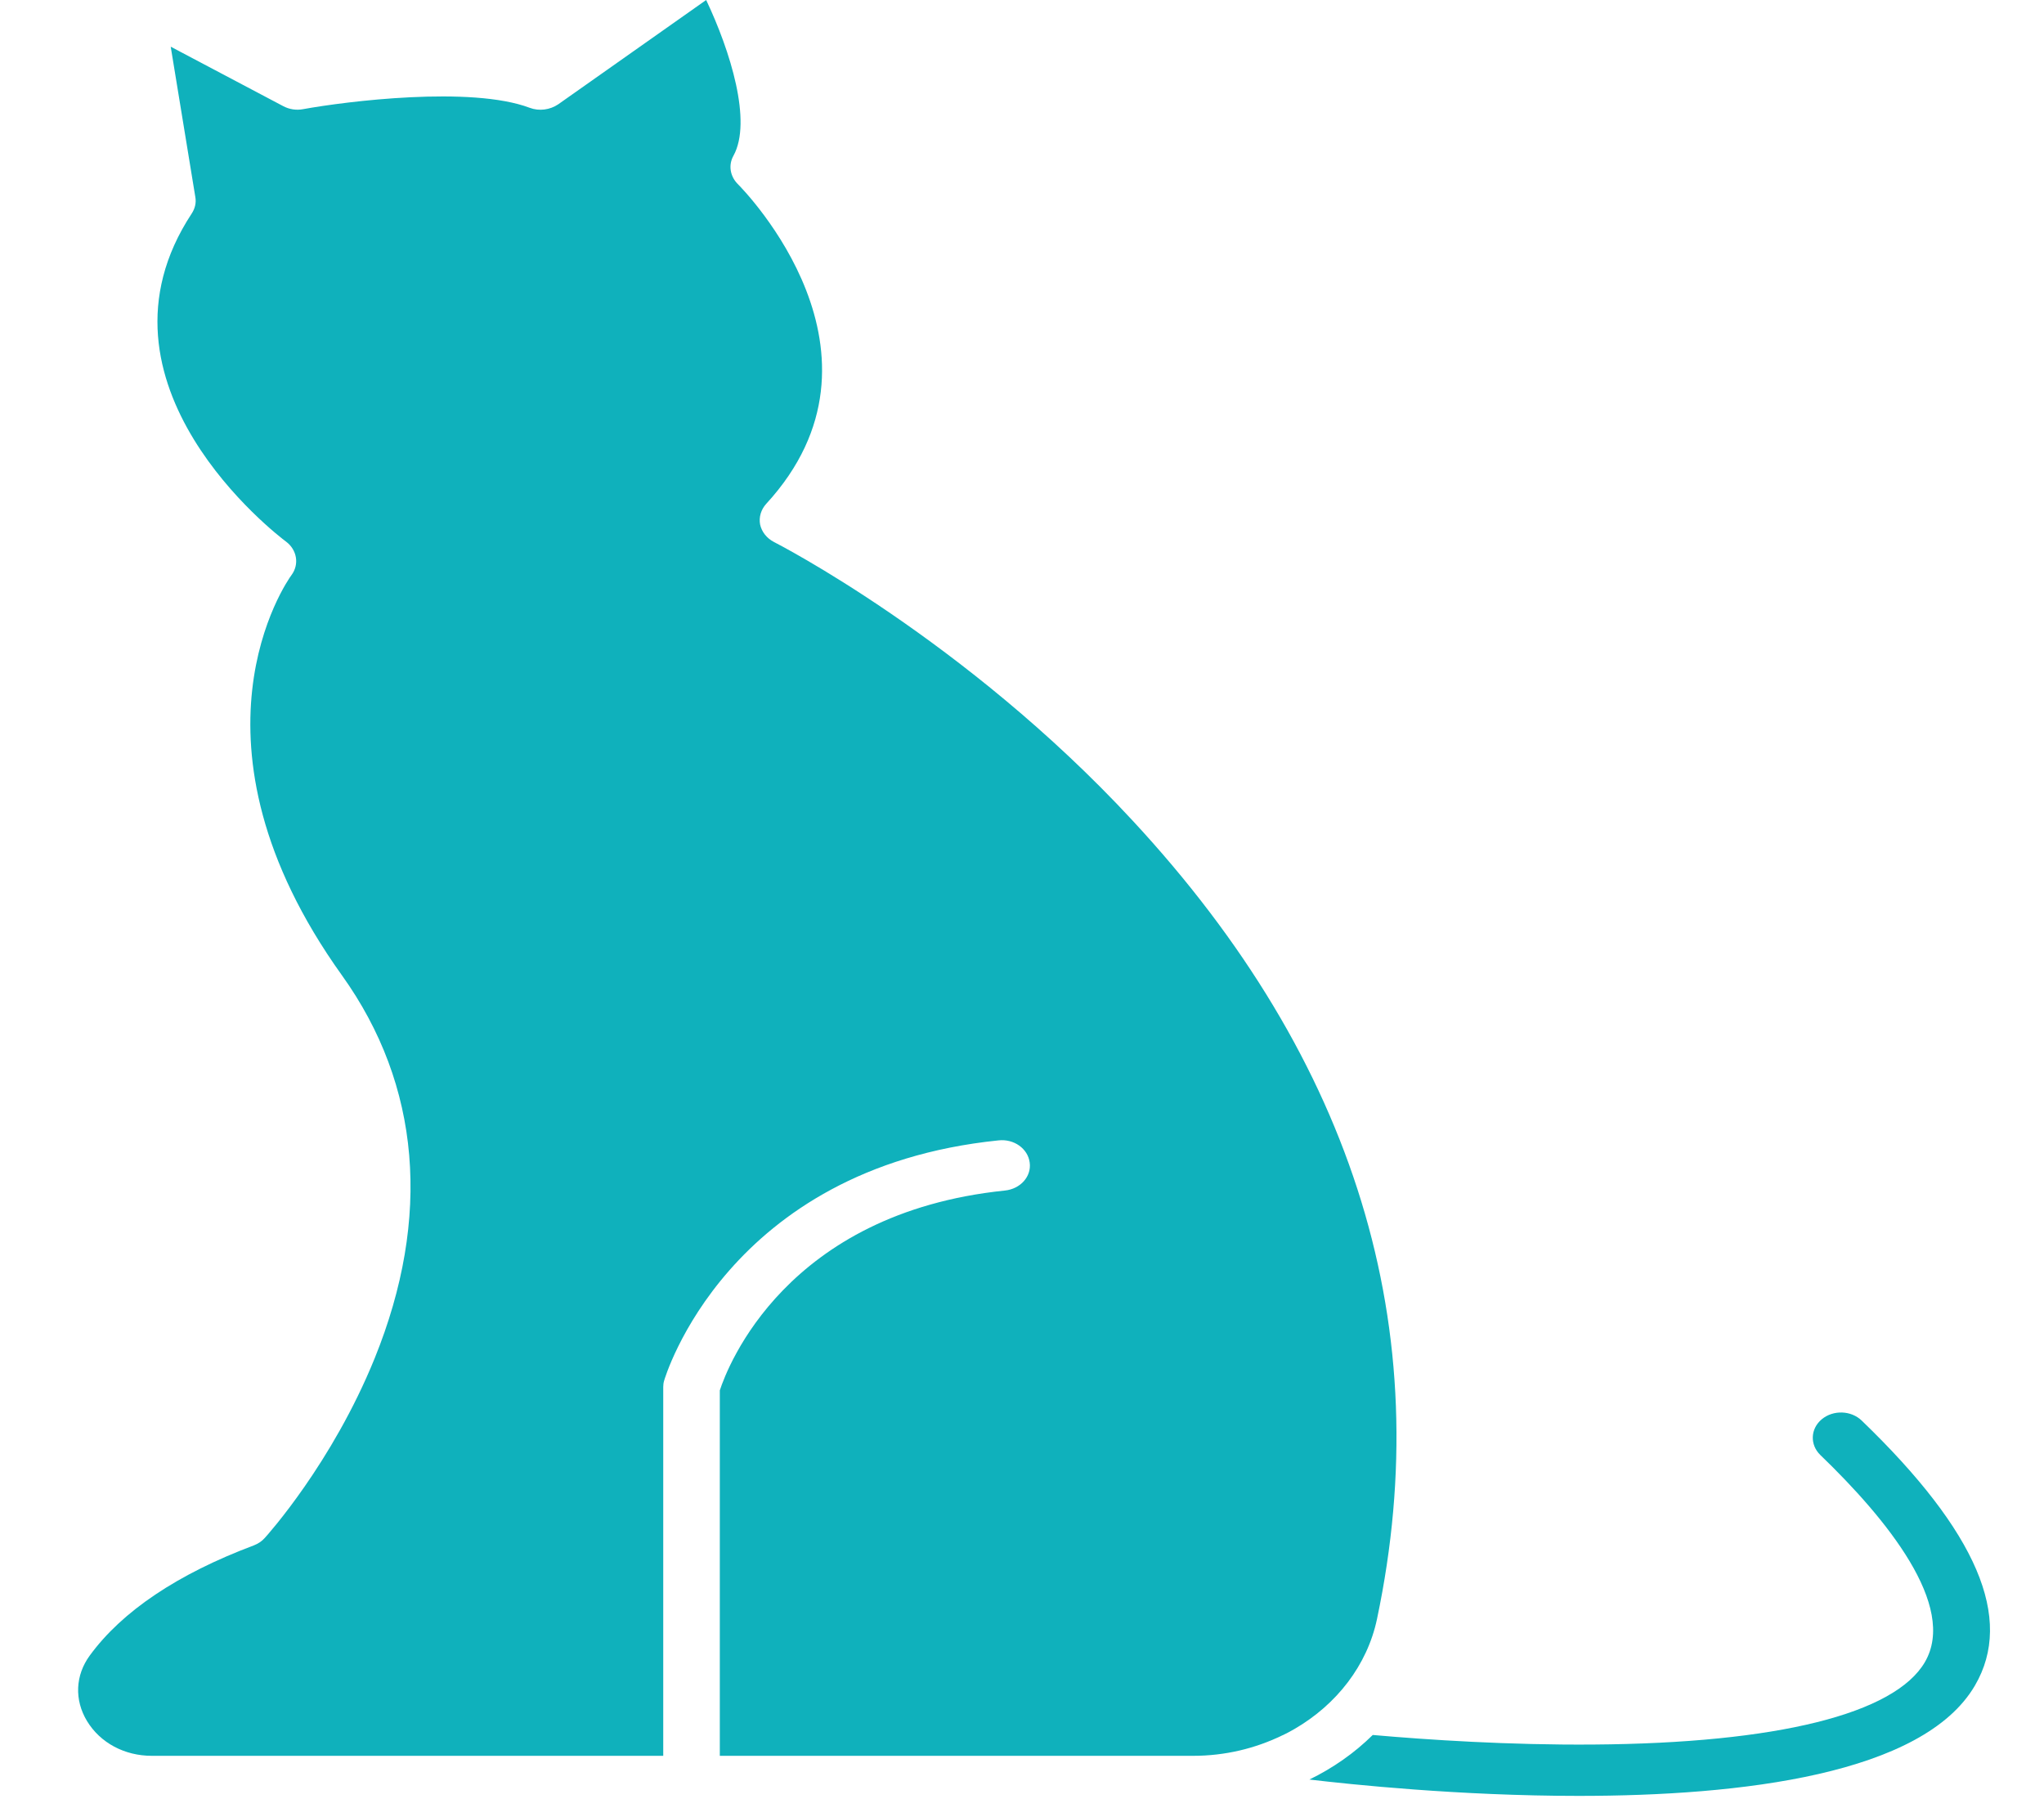 <svg xmlns="http://www.w3.org/2000/svg" width="25" height="22" viewBox="0 0 25 22" fill="none"><path d="M1.099 20.244C1.494 19.704 2.171 19.249 3.106 18.898C3.157 18.878 3.204 18.847 3.238 18.808C3.273 18.77 4.062 17.892 4.582 16.612C5.281 14.888 5.144 13.269 4.182 11.927C2.137 9.072 3.505 7.113 3.567 7.03C3.662 6.9 3.633 6.724 3.498 6.623C3.395 6.547 0.974 4.695 2.345 2.611C2.385 2.55 2.402 2.479 2.389 2.409L2.088 0.571L3.464 1.298C3.537 1.337 3.623 1.351 3.707 1.335C4.234 1.239 5.76 1.048 6.478 1.318C6.594 1.362 6.726 1.344 6.827 1.276L8.637 0C8.934 0.626 9.201 1.487 8.971 1.904C8.907 2.018 8.929 2.154 9.022 2.249C9.106 2.332 11.056 4.329 9.371 6.162C9.307 6.233 9.28 6.325 9.297 6.415C9.317 6.505 9.378 6.582 9.466 6.628C9.488 6.639 11.799 7.819 13.85 10.032C16.58 12.973 17.588 16.26 16.842 19.799C16.722 20.367 16.346 20.846 15.834 21.143C15.785 21.171 15.733 21.2 15.679 21.224C15.353 21.382 14.983 21.472 14.593 21.472H8.804V17.003C8.897 16.717 9.611 14.835 12.292 14.559C12.481 14.539 12.618 14.387 12.594 14.216C12.572 14.047 12.402 13.924 12.211 13.946C8.885 14.286 8.129 16.86 8.122 16.887C8.115 16.911 8.112 16.937 8.112 16.961V21.472H1.857C1.524 21.472 1.227 21.314 1.065 21.048C0.908 20.789 0.92 20.488 1.099 20.244L1.099 20.244Z" fill="#0FB1BC"></path><path d="M16.79 21.217C17.457 21.276 18.458 21.342 19.488 21.334C21.733 21.318 23.173 20.96 23.543 20.326C23.945 19.638 23.07 18.569 22.265 17.794C22.135 17.668 22.142 17.473 22.282 17.356C22.422 17.24 22.64 17.247 22.77 17.372C24.181 18.731 24.634 19.792 24.156 20.611C23.521 21.7 21.299 21.962 19.307 21.962C17.848 21.962 16.513 21.821 16.015 21.762C16.305 21.621 16.567 21.437 16.79 21.217L16.79 21.217Z" fill="#0FB1BC"></path></svg>